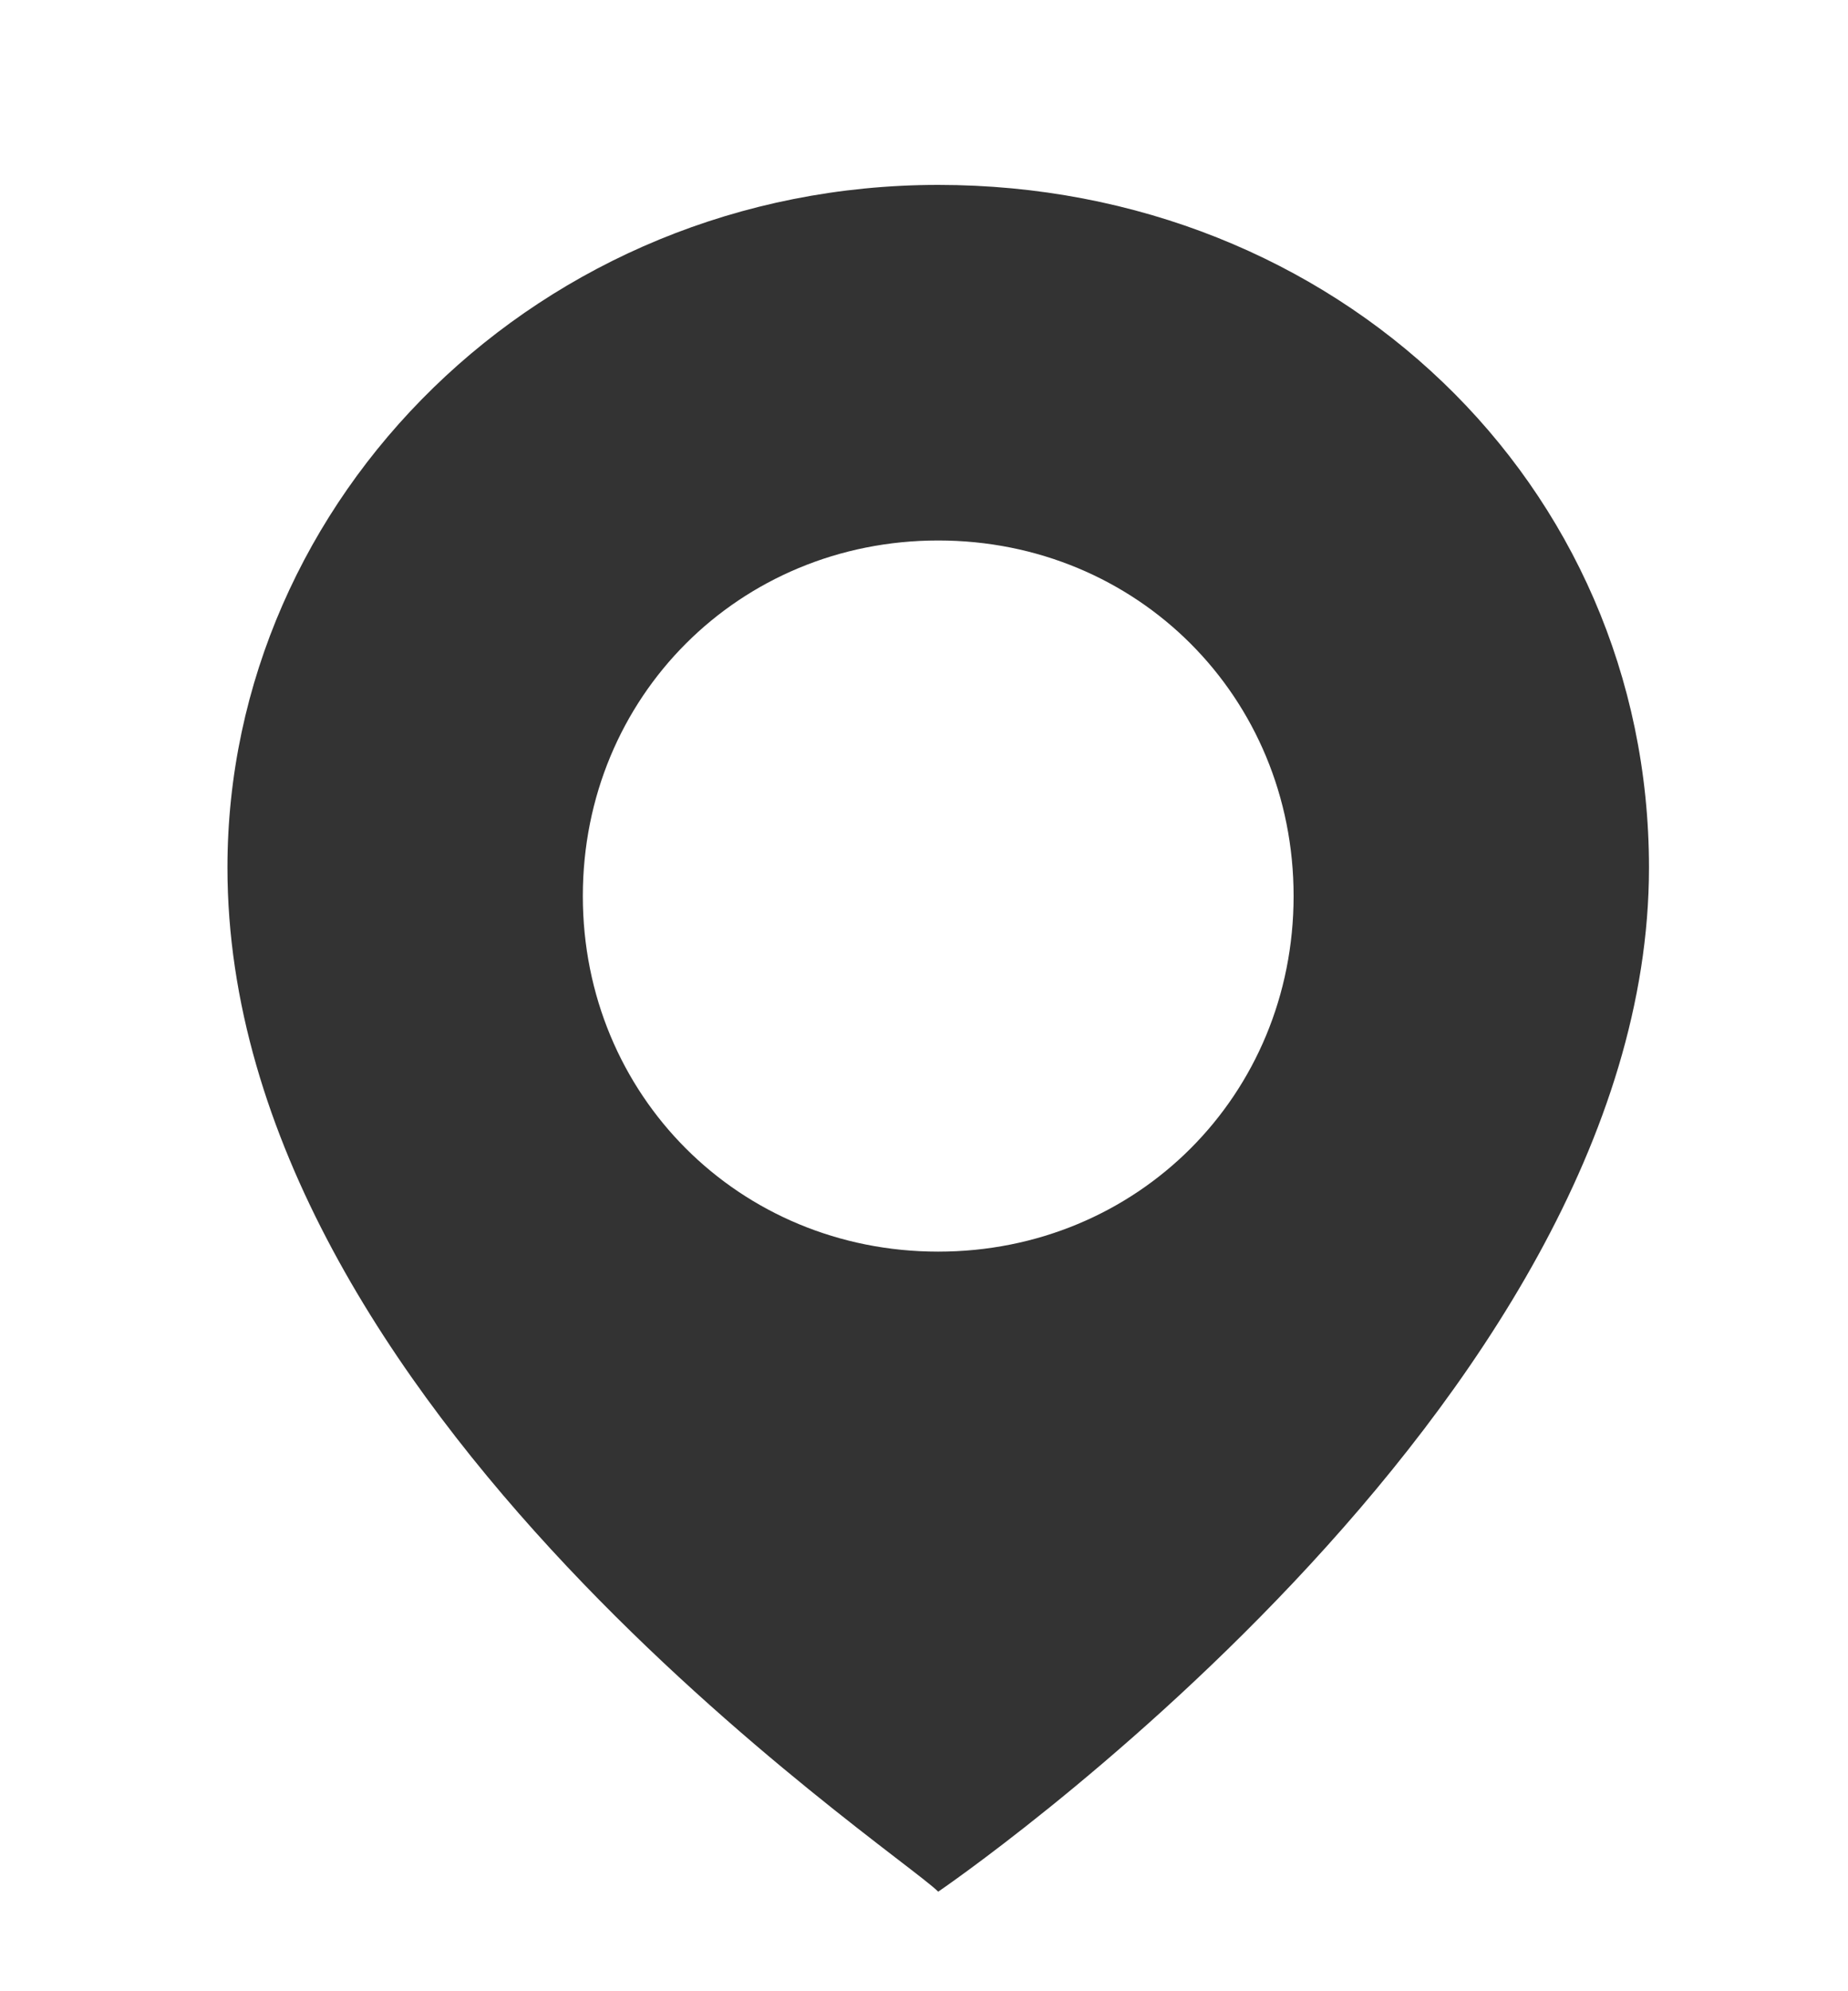 <?xml version="1.0" encoding="utf-8"?>
<!-- Generator: Adobe Illustrator 25.4.1, SVG Export Plug-In . SVG Version: 6.00 Build 0)  -->
<svg version="1.1" id="Layer_1" xmlns="http://www.w3.org/2000/svg" xmlns:xlink="http://www.w3.org/1999/xlink" x="0px" y="0px"
	 viewBox="0 0 13 14" style="enable-background:new 0 0 13 14;" xml:space="preserve">
<style type="text/css">
	.st0{fill-rule:evenodd;clip-rule:evenodd;fill:#333333;}
</style>
<path class="st0" d="M1.6,6.1c0-2.6,2.2-4.8,5-4.8s5,2.1,5,4.8c0,3.8-5,7.2-5,7.2c0,0,0,0,0,0C6.3,13,1.6,9.9,1.6,6.1z M4.1,6.3
	c0,1.4,1.1,2.5,2.5,2.5s2.5-1.1,2.5-2.5S8,3.8,6.6,3.8S4.1,4.9,4.1,6.3z"/>
</svg>
